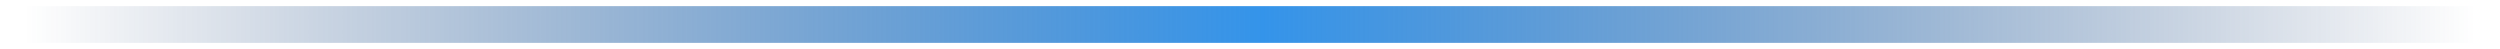 <svg width="204" height="4" fill="none" xmlns="http://www.w3.org/2000/svg"><path fill-rule="evenodd" clip-rule="evenodd" d="M.5 2A1.5 1.5 0 012 .5h200a1.5 1.5 0 010 3H2A1.5 1.5 0 01.5 2z" fill="url(#paint0_linear_2080_9921)"/><defs><linearGradient id="paint0_linear_2080_9921" x1="202" y1="2.5" x2="2" y2="2.5" gradientUnits="userSpaceOnUse"><stop stop-color="#173567" stop-opacity="0"/><stop offset=".495" stop-color="#3494EA"/><stop offset="1" stop-color="#173567" stop-opacity="0"/></linearGradient></defs></svg>